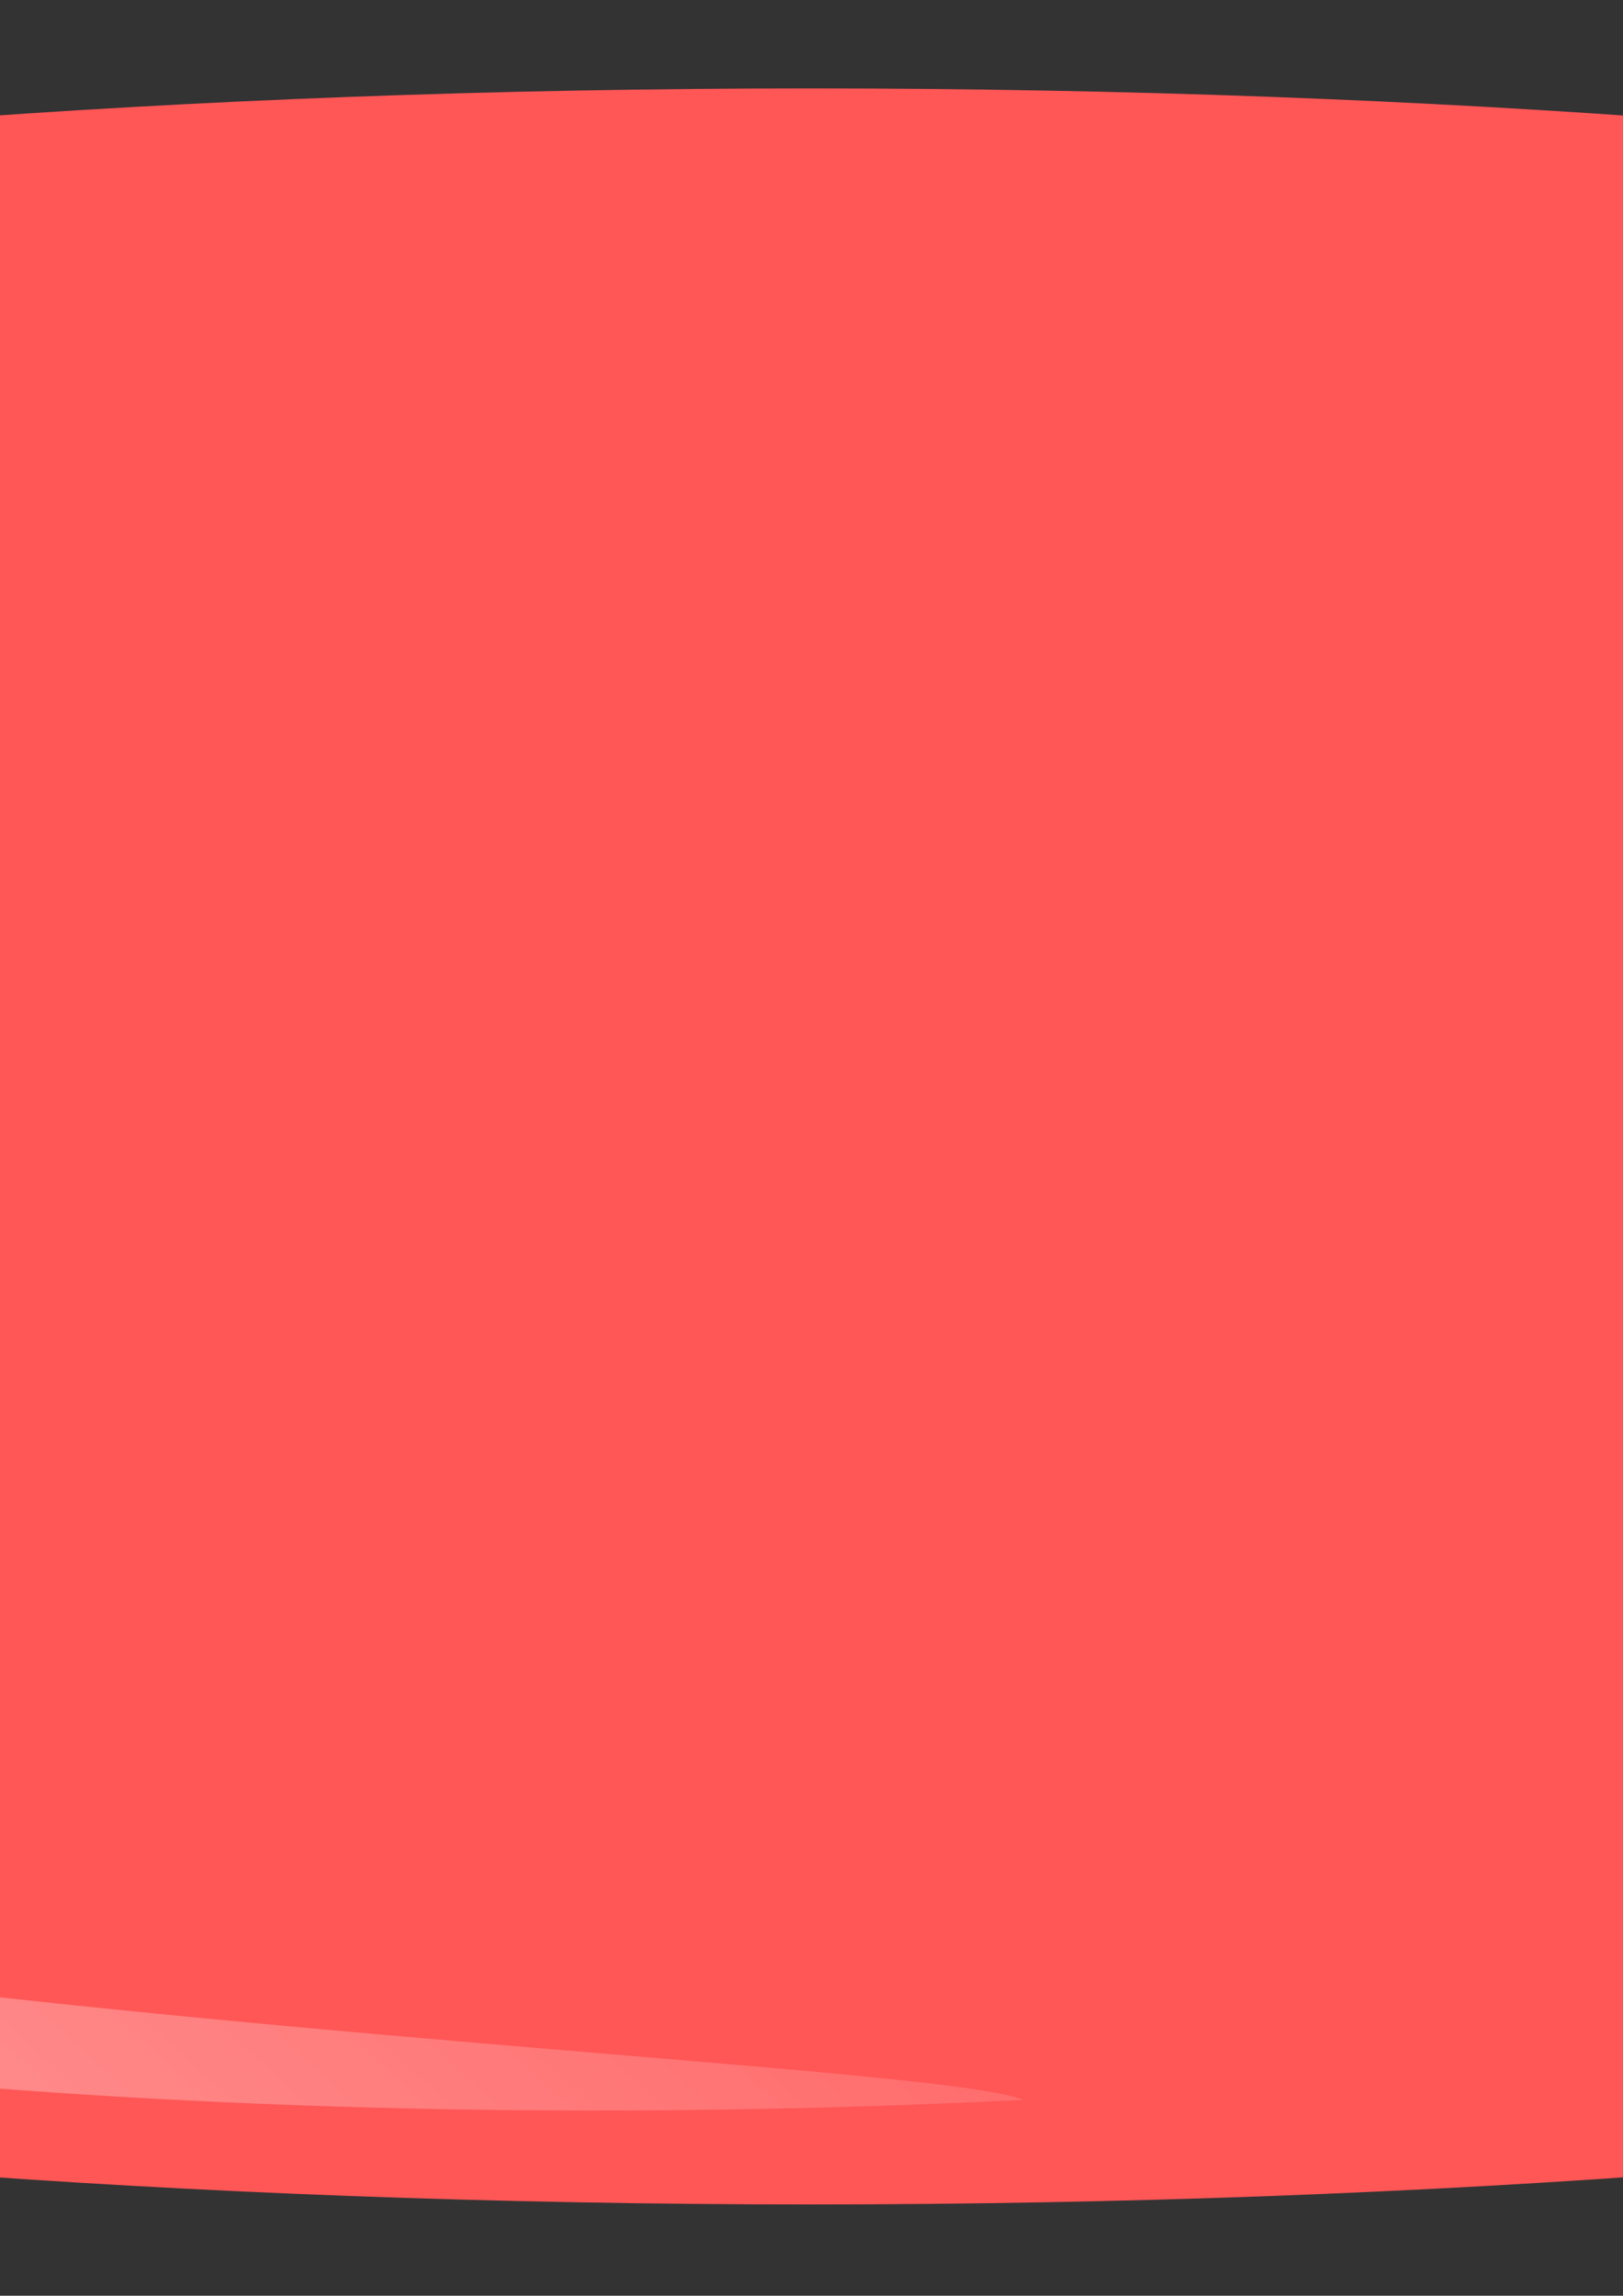 <?xml version="1.0"?><svg width="8000" height="11314" xmlns="http://www.w3.org/2000/svg" xmlns:xlink="http://www.w3.org/1999/xlink">
 <rect width="100%" height="100%" fill="#333333" stroke="none"/>
 <defs>
  <linearGradient id="linearGradient14101">
   <stop stop-color="#ffffff" offset="0" id="stop14103"/>
   <stop stop-color="#ffffff" stop-opacity="0" offset="1" id="stop14105"/>
  </linearGradient>
  <linearGradient id="linearGradient14093">
   <stop stop-color="#c8c8c8" offset="0" id="stop14095"/>
   <stop stop-color="#c8c8c8" stop-opacity="0" offset="1" id="stop14097"/>
  </linearGradient>.fil3 {fill:#1F1A17}
    .fil2 {fill:#75C5F0}
    .fil4 {fill:#798992}
    .fil1 {fill:#9AC9DD}
    .fil5 {fill:url(#id0)}
    .fil0 {fill:url(#id1)}
  <linearGradient y2="10124" y1="9573" x2="6496" x1="6515" id="id0" gradientUnits="userSpaceOnUse">
   <stop stop-color="#62A5C0" offset="0" id="stop9"/>
   <stop stop-color="#8EC4DD" offset="0.749" id="stop11"/>
   <stop stop-color="#92C6DD" offset="1" id="stop13"/>
  </linearGradient>
  <linearGradient y2="9641" y1="9641" x2="7782" x1="5229" id="id1" gradientUnits="userSpaceOnUse">
   <stop stop-color="#DEDEDD" offset="0" id="stop16"/>
   <stop stop-color="#FEFEFE" offset="0.502" id="stop18"/>
   <stop stop-color="#FFFFFF" offset="1" id="stop20"/>
  </linearGradient>
  <linearGradient y2="9641" y1="9641" xlink:href="#id1" x2="7782" x1="5229" id="linearGradient1362" gradientUnits="userSpaceOnUse" gradientTransform="matrix(6.012,0,0,6.012,-35138.38,-53181.03)"/>
  <linearGradient y2="10124" y1="9573" xlink:href="#id0" x2="6496" x1="6515" id="linearGradient1364" gradientUnits="userSpaceOnUse"/>
  <linearGradient y2="0.655" y1="0.655" xlink:href="#id1" x2="1" x1="0" id="linearGradient2256"/>
  <linearGradient y2="1.095" y1="-0.093" xlink:href="#id0" x2="0.496" x1="0.504" id="linearGradient2258"/>
  <linearGradient y2="0.219" y1="0.749" xlink:href="#linearGradient14101" x2="0.886" x1="0" id="linearGradient14099"/></defs>
 <g>
  <title>Layer 1</title>
  <g transform="matrix(1.465,0,0,1.465,-1824.721,-2824.694) " id="g2241">
   <path fill="#ff5656" id="path23" d="m11620.606,6089.923l0,-2266.703c18.034,-36.075 30.061,-78.162 30.061,-120.25c0,-769.596 -3451.16,-1394.894 -7677.929,-1394.894c-4226.769,0 -7671.916,625.297 -7671.916,1394.894c0,0 0,6.013 0,6.013l0,0l0,2380.939l15319.784,0z" class="fil0"/>
   <path fill="#ff5656" id="path25" d="m11620.606,7839.553l0,-1689.505c18.034,-36.075 30.061,288.599 30.061,-120.249c0,-402.836 -3451.16,-1394.894 -7677.929,-1394.894c-4226.769,0 -7671.916,631.31 -7671.916,1394.894c0,0 0,6.012 0,6.012l0,0l0,1803.742l15319.784,0z" class="fil1"/>
   <ellipse fill="#ff5656" transform="matrix(6.012,0,0,6.012,-35135.39,-53181.03) " ry="232" rx="1276" id="ellipse27" cy="10155" cx="6505" class="fil2"/>
   <g transform="matrix(6.012,0,0,6.012,-35138.38,-53181.03) " id="g29">
    <path fill="#ff5656" id="path31" d="m6505,10387c703,0 1277,-104 1277,-232c0,-128 -574,-232 -1277,-232c-703,0 -1276,104 -1276,232c0,128 573,232 1276,232z" class="fil1"/>
    <path fill="#ff5656" id="path33" d="m6505,10373l1,0l0,27l-1,0l0,-27zm1,0c350,0 668,-26 899,-67l5,26c-232,42 -552,68 -904,68l0,-27zm899,-67c224,-41 363,-95 363,-151l27,0c0,71 -147,134 -385,177l-5,-26zm363,-151l0,0l27,0l0,0l-27,0zm0,0l0,0l27,0l0,0l-27,0zm0,0c0,-57 -139,-110 -363,-151l5,-26c238,43 385,105 385,177l-27,0zm-363,-151c-231,-42 -549,-68 -899,-68l0,-27c352,0 672,27 904,69l-5,26zm-899,-68l-1,0l0,-27l1,0l0,27zm-1,0l0,0l0,-27l0,0l0,27zm0,0c-350,0 -668,26 -899,68l-5,-26c232,-42 552,-69 904,-69l0,27zm-899,68c-224,41 -363,94 -363,151l-27,0c0,-72 147,-134 385,-177l5,26zm-363,151l0,0l-27,0l0,0l27,0zm0,0l0,0l-27,0l0,0l27,0zm0,0c0,56 139,110 363,151l-5,26c-238,-43 -385,-106 -385,-177l27,0zm363,151c231,41 549,67 899,67l0,27c-352,0 -672,-26 -904,-68l5,-26zm899,67l0,0l0,27l0,0l0,-27z" class="fil3"/>
   </g>
   <g transform="matrix(6.012,0,0,6.012,-35138.38,-53181.03) " id="g35">
    <path fill="#ff5656" id="path37" d="m5216,10155l0,0l27,0l0,0l-27,0zm0,0c0,-72 147,-134 385,-177l5,26c-224,41 -363,94 -363,151l-27,0zm385,-177c232,-42 552,-69 904,-69l0,27c-350,0 -668,26 -899,68l-5,-26zm904,-69l0,0l0,27l0,0l0,-27zm0,0l1,0l0,27l-1,0l0,-27zm1,0c352,0 672,27 904,69l-5,26c-231,-42 -549,-68 -899,-68l0,-27zm904,69c238,43 385,105 385,177l-27,0c0,-57 -139,-110 -363,-151l5,-26zm385,177l0,0l-27,0l0,0l27,0z" class="fil4"/>
   </g>
   <ellipse fill="#ff5656" transform="matrix(6.012,0,0,6.012,-35135.39,-53181.03) " ry="232" rx="1276" id="ellipse39" cy="9848" cx="6505" class="fil5"/>
   <g transform="matrix(6.012,0,0,6.012,-34976.07,-53181.03) " id="g41">
    <path fill="#ff5656" id="path43" d="m7768,9462l0,687l-27,0l0,-687l27,0zm0,687c0,7 -6,13 -13,13c-8,0 -14,-6 -14,-13l27,0zm-2552,-687l0,687l-27,0l0,-687l27,0zm0,687c0,7 -6,13 -14,13c-7,0 -13,-6 -13,-13l27,0z" class="fil3"/>
   </g>
   <g transform="matrix(6.012,0,0,6.012,-35138.38,-53181.03) " id="g45">
    <path fill="#ff5656" id="path47" d="m6505,9680l1,0l0,27l-1,0l0,-27zm1,0c350,0 668,-26 899,-68l5,26c-232,43 -552,69 -904,69l0,-27zm899,-68c224,-41 363,-94 363,-151l27,0c0,72 -147,134 -385,177l-5,-26zm363,-151l0,0l27,0l0,0l-27,0zm0,0l0,0l27,0l0,0l-27,0zm0,0c0,-56 -139,-110 -363,-150l5,-27c238,43 385,106 385,177l-27,0zm-363,-150c-231,-42 -549,-68 -899,-68l0,-27c352,0 672,26 904,68l-5,27zm-899,-68l-1,0l0,-27l1,0l0,27zm-1,0l0,0l0,-27l0,0l0,27zm0,0c-350,0 -668,26 -899,68l-5,-27c232,-42 552,-68 904,-68l0,27zm-899,68c-224,40 -363,94 -363,150l-27,0c0,-71 147,-134 385,-177l5,27zm-363,150l0,0l-27,0l0,0l27,0zm0,0l0,0l-27,0l0,0l27,0zm0,0c0,57 139,110 363,151l-5,27c-238,-44 -385,-106 -385,-178l27,0zm363,151c231,42 549,68 899,68l0,27c-352,0 -672,-26 -904,-68l5,-27zm899,68l0,0l0,27l0,0l0,-27z" class="fil3"/>
   </g>
  </g>
  <path fill="url(#linearGradient14099)" fill-rule="evenodd" stroke="#000000" stroke-width="0" stroke-miterlimit="4" opacity="0.5" id="path12345" d="m-6990.763,4022.945c-0.542,848.873 -54.222,3763.84 243.378,4747.71c108.322,358.113 4483.064,1935.387 11790.633,1578.336c-548.301,-241.271 -9038.875,-457.154 -10631.923,-1846.553c-1542.586,-1345.388 -934.781,-3030.449 -1402.088,-4479.493z"/>
 </g>
</svg>